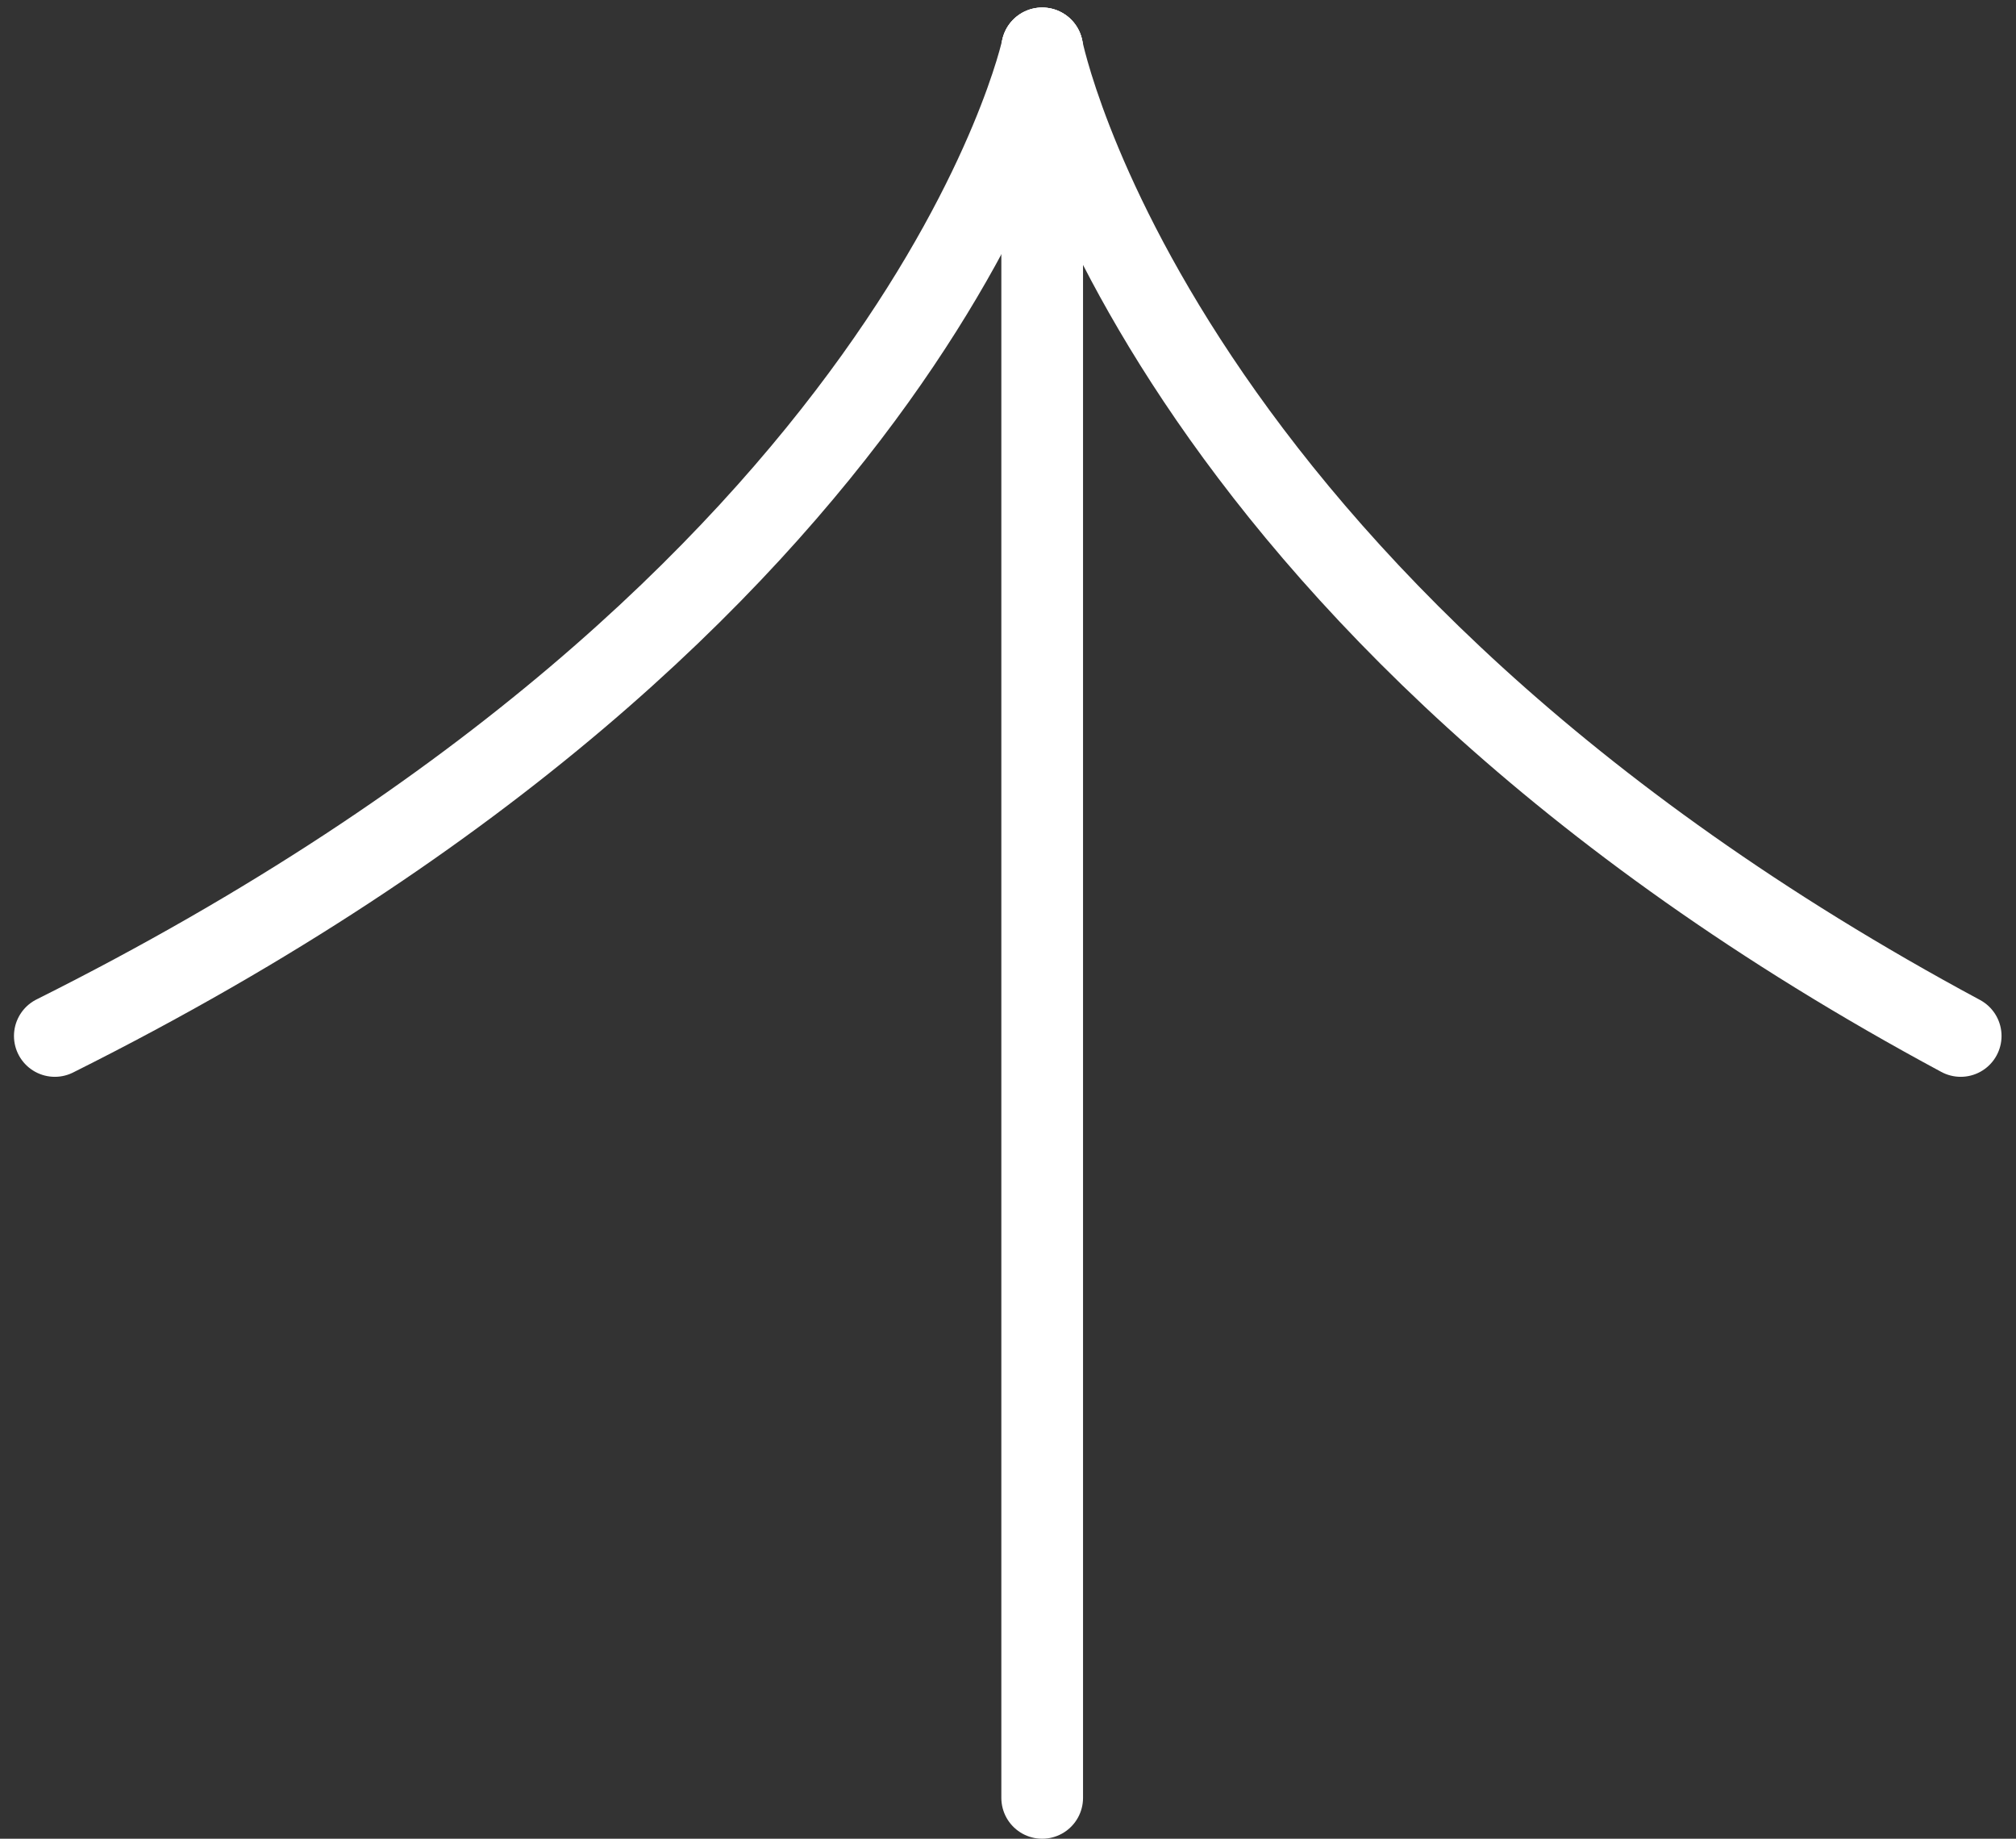 <svg xmlns="http://www.w3.org/2000/svg" width="24.679" height="22.504" viewBox="0 0 24.679 22.504">
  <rect x="0" y="0" width="24.679" height="22.504" fill="#333333" stroke="none"/>
  <g id="그룹_1177" data-name="그룹 1177" transform="translate(-5408.796 1138.504) rotate(-90)">
    <line id="선_254" data-name="선 254" x2="21.411" transform="translate(1116.5 5421.554)" fill="none" stroke="#fff" stroke-linecap="round" stroke-width="1"/>
    <path id="패스_493" data-name="패스 493" d="M3958.554,13181.554s-6.76-1.429-12.087-12.087" transform="translate(-2820.642 -7760)" fill="none" stroke="#fff" stroke-linecap="round" stroke-width="1"/>
    <path id="패스_494" data-name="패스 494" d="M3958.554,13169.467s-6.76,1.33-12.087,11.244" transform="translate(-2820.642 -7747.913)" fill="none" stroke="#fff" stroke-linecap="round" stroke-width="1"/>
  </g>
</svg>
